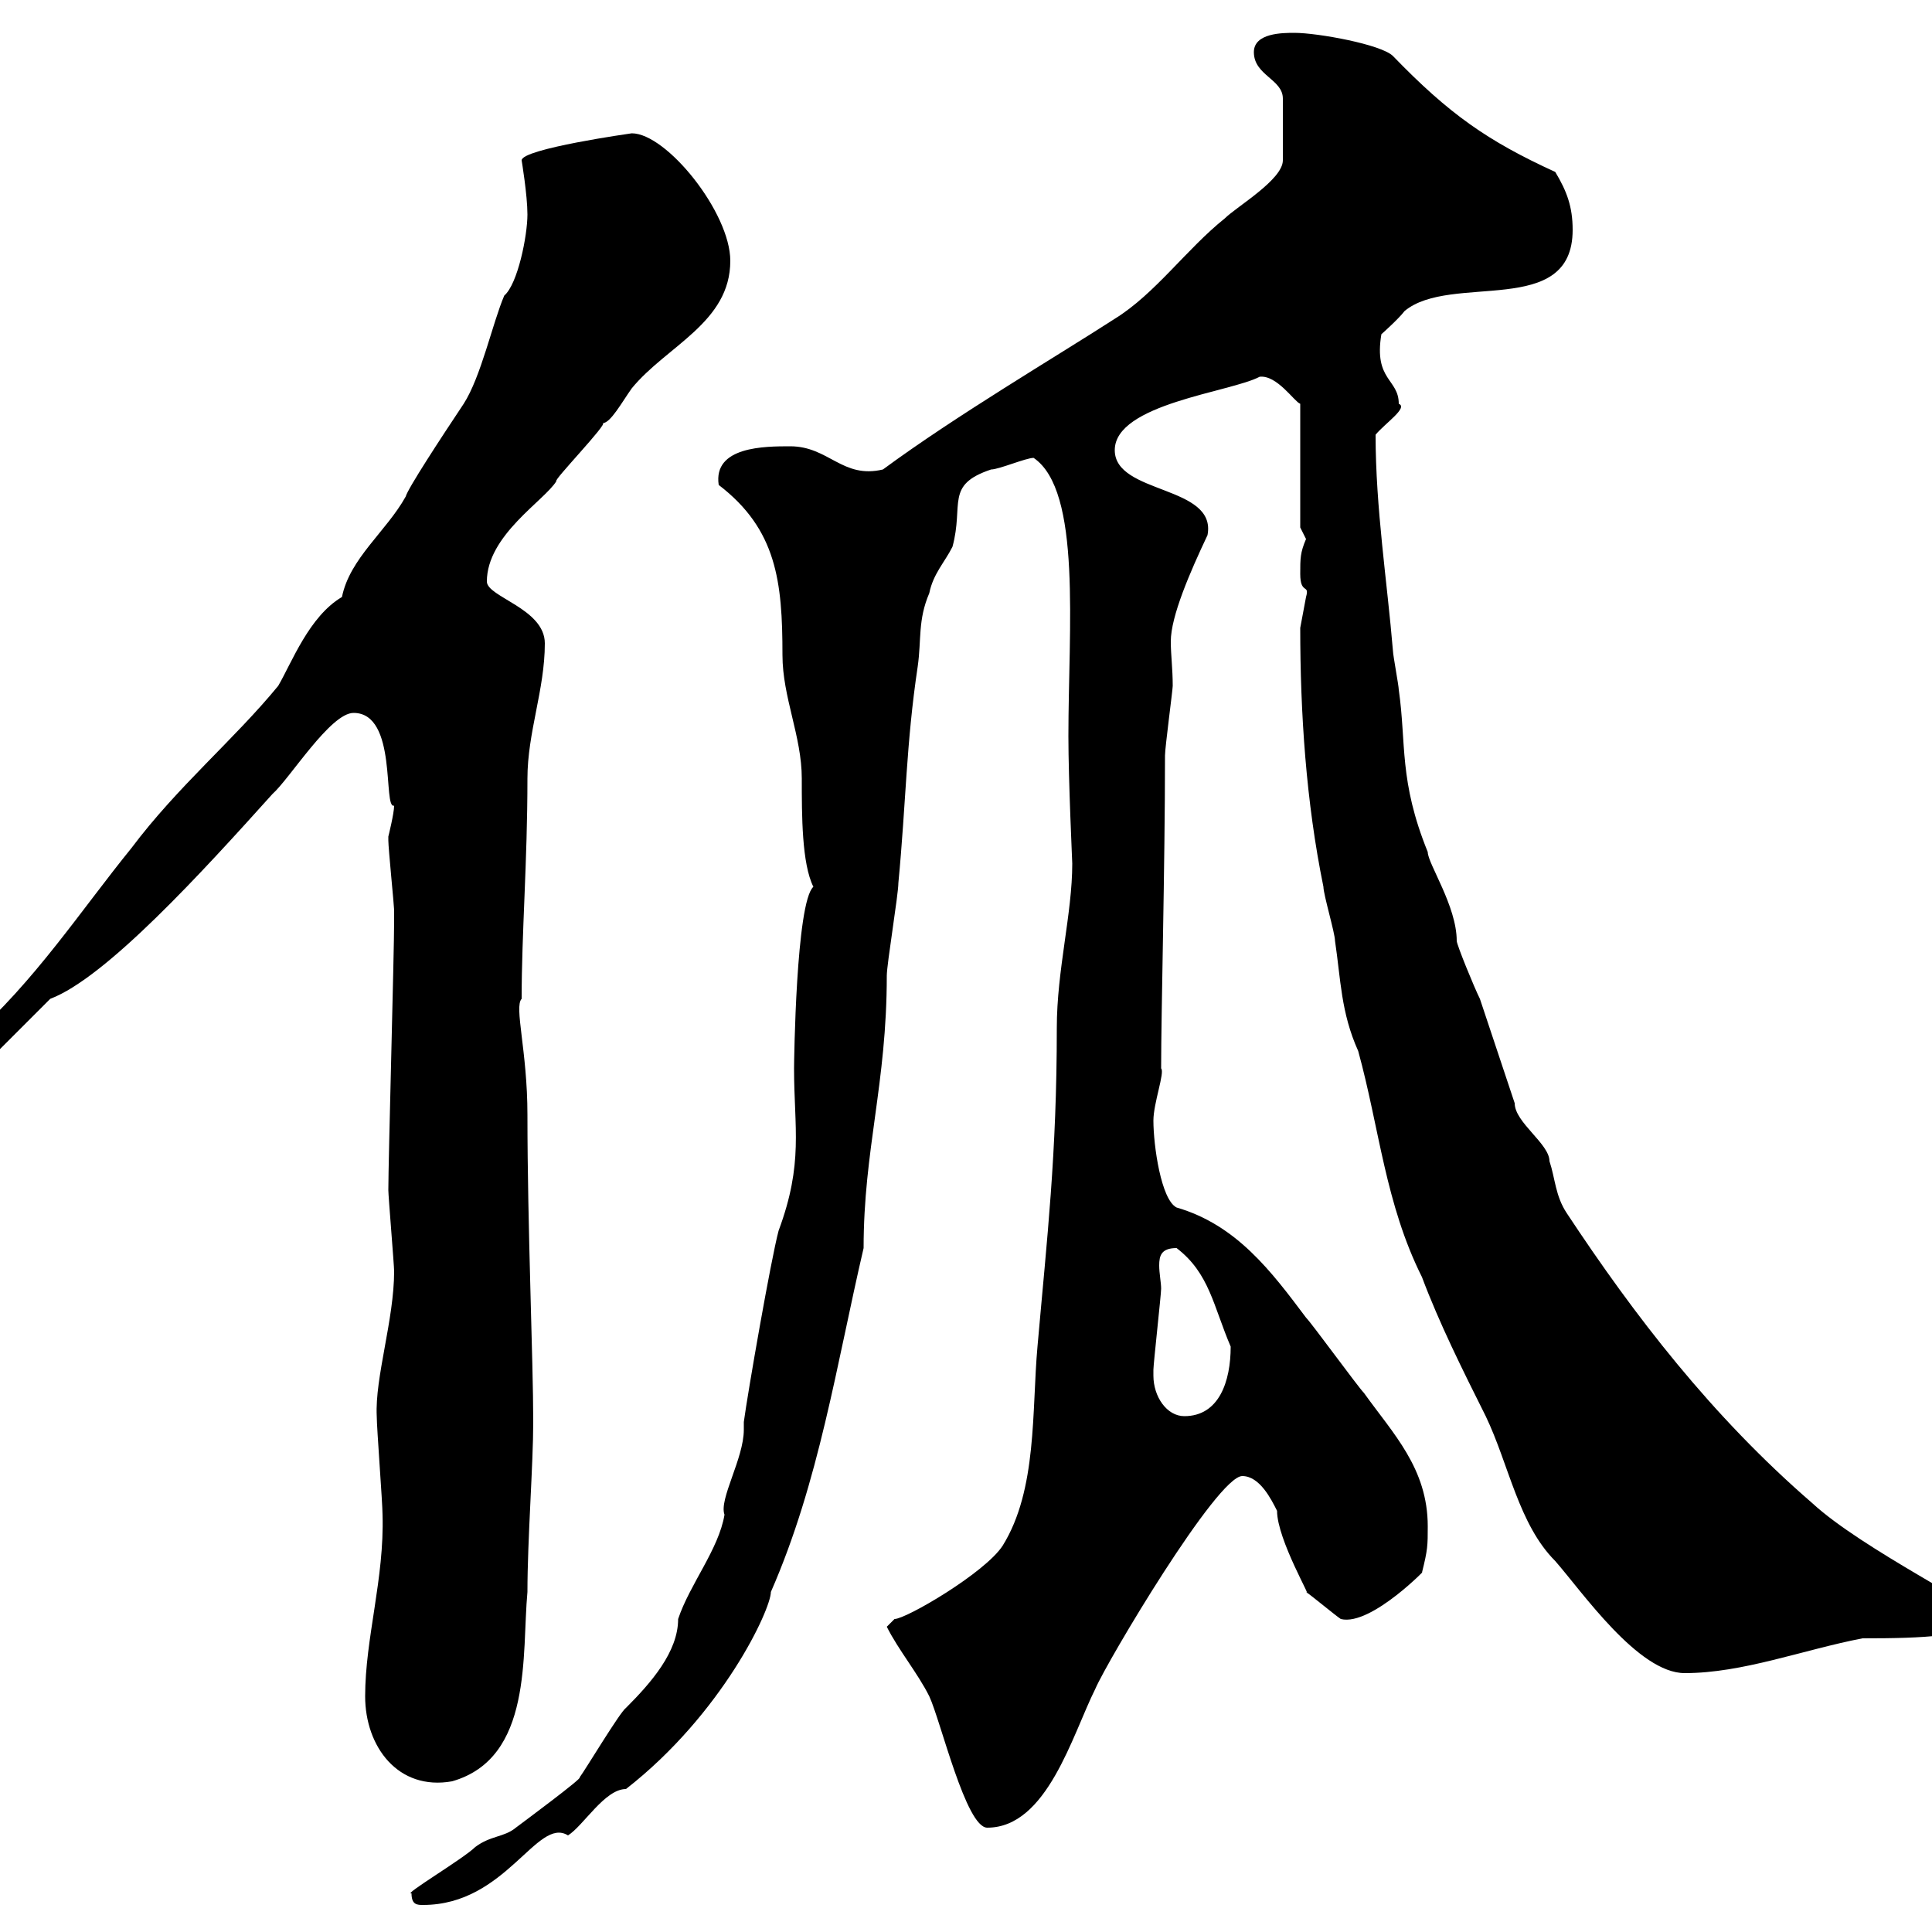 <svg xmlns="http://www.w3.org/2000/svg" xmlns:xlink="http://www.w3.org/1999/xlink" width="300" height="300"><path d="M63.90 294C63.90 295.80 64.80 295.80 65.70 295.80C78.60 295.80 83.40 282 88.20 285C90.60 283.50 93.90 277.80 97.20 277.80C112.20 266.10 119.70 249.90 119.70 247.20C127.20 230.10 129.90 211.80 134.10 193.80C134.10 178.50 137.70 168.30 137.70 151.50C137.70 149.70 139.50 138.90 139.50 137.10C140.70 124.50 140.70 115.50 142.50 103.50C143.10 99.30 142.50 96.30 144.30 92.10C144.90 89.10 146.70 87.30 147.90 84.90C149.70 78.30 146.70 75.30 153.90 72.90C155.10 72.90 159.30 71.10 160.50 71.10C168 76.20 165.90 97.50 165.90 114.30C165.90 121.20 166.50 133.80 166.50 134.10C166.50 141.90 164.10 150.60 164.10 159.60C164.10 179.40 162.60 192 161.10 209.10C160.20 219 161.10 231.30 155.70 240C153 244.20 140.70 251.40 138.90 251.40C138.90 251.40 137.70 252.60 137.70 252.60C139.50 256.20 142.50 259.80 144.30 263.40C146.10 267.30 150 283.80 153.30 283.80C162.60 283.80 166.50 269.40 170.10 262.20C171.90 258 189 229.20 192.90 229.20C195.60 229.20 197.40 232.80 198.30 234.60C198.30 239.10 204 248.70 202.80 247.20C203.70 247.80 207.30 250.80 208.20 251.40C213 252.60 222.30 242.70 220.80 244.20C221.70 240.60 221.70 240 221.70 237C221.70 228 216.30 222.60 211.80 216.30C210.90 215.40 203.70 205.50 202.80 204.60C197.40 197.40 192 190.20 182.70 187.50C180.30 186.30 179.10 177.90 179.10 174C179.10 171.30 180.90 166.50 180.30 165.90C180.30 156.90 180.90 134.70 180.90 117.30C180.90 116.10 182.10 107.10 182.10 106.50C182.10 103.80 181.80 101.70 181.80 99.60C181.80 95.70 184.80 88.80 187.50 83.10C189 75.30 173.10 76.80 173.10 69.90C173.10 62.70 191.10 60.90 195.60 58.50C198.30 58.20 201 62.40 201.90 62.70L201.90 81.90C201.90 81.90 202.80 83.70 202.80 83.70C201.90 85.80 201.90 86.70 201.90 89.10C201.90 92.40 203.40 90.60 202.80 92.70C202.80 92.70 201.90 97.50 201.90 97.50C201.90 110.70 202.80 124.50 205.50 137.70C205.50 138.90 207.30 144.90 207.30 146.10C208.20 152.10 208.20 157.20 210.90 163.20C214.20 175.20 215.10 186.90 220.80 198.30C223.50 205.50 227.10 212.70 230.70 219.90C234.30 227.40 235.80 236.70 241.50 242.40C245.70 247.20 254.40 259.80 261.60 259.80C270.60 259.80 279.90 256.20 289.20 254.40C298.80 254.40 306 254.10 308.40 251.40C308.40 249.90 289.20 240.60 281.40 233.40C265.80 219.90 253.80 204.30 243.30 188.40C241.50 185.70 241.50 183 240.60 180.30C240.60 177.60 235.20 174.30 235.20 171.30C233.40 165.90 231.60 160.50 229.80 155.10C228.90 153.30 226.20 146.70 226.20 146.10C226.20 140.70 221.70 134.10 221.70 132.30C217.20 121.20 218.40 115.50 217.20 107.10C217.20 106.50 216.30 101.70 216.30 101.10C215.40 90.30 213.60 78.90 213.60 67.50C215.10 65.70 218.70 63.30 217.20 62.70C217.20 58.80 213.30 59.10 214.50 51.90C214.50 51.90 217.20 49.50 218.10 48.30C225.30 42.30 244.20 49.50 244.20 35.70C244.20 32.10 243.30 29.70 241.50 26.70C231 21.90 225 17.70 216.30 8.70C214.50 6.90 204.60 5.10 201 5.10C199.20 5.10 194.70 5.10 194.70 8.10C194.70 11.70 199.20 12.30 199.20 15.30L199.20 24.90C199.20 27.90 192 32.10 190.20 33.90C184.20 38.70 179.40 45.60 173.10 49.50C163.80 55.50 148.50 64.50 137.10 72.90C130.80 74.40 128.70 69.30 122.70 69.30C118.80 69.30 110.70 69.30 111.60 75.30C120.60 82.20 121.50 90.30 121.50 101.70C121.50 108.30 124.50 114.30 124.50 120.90C124.50 126.60 124.50 134.10 126.30 137.70C123.60 140.10 123.30 165 123.30 165.90C123.30 175.20 124.80 180.60 120.90 191.10C119.70 195.60 116.10 216.30 115.50 220.80C115.50 221.10 115.50 221.70 115.50 222C115.50 226.50 111.60 232.80 112.50 235.20C111.60 240.60 107.10 246 105.30 251.40C105.30 256.50 101.10 261.30 97.20 265.20C96.30 265.80 90.90 274.80 90 276C90.60 276 81.30 282.90 80.10 283.80C78.30 285.30 76.20 285 73.80 286.80C72 288.60 62.40 294.30 63.90 294ZM56.70 263.40C56.70 271.20 61.80 278.10 70.20 276.60C82.80 273 81 256.80 81.90 247.20C81.90 239.10 82.80 227.40 82.80 220.80C82.80 211.20 81.90 190.50 81.90 173.10C81.90 163.20 79.80 156.30 81 155.10C81 144.90 81.90 133.80 81.90 120.90C81.90 113.70 84.60 107.10 84.60 99.90C84.60 94.50 75.60 92.70 75.60 90.30C75.60 83.10 84.60 77.70 86.40 74.70C85.80 74.70 94.50 65.70 93.60 65.70C94.80 65.70 96.60 62.40 98.10 60.30C103.50 53.70 113.40 50.10 113.40 40.50C113.40 33 103.50 20.70 98.10 20.70C98.10 20.70 81 23.10 81 24.90C81 24.90 81.90 30.30 81.90 33.30C81.90 36.60 80.40 44.10 78.30 45.90C76.50 50.10 74.70 58.50 72 62.70C68.40 68.10 63.30 75.90 63 77.10C60 82.50 54.30 86.70 53.10 92.70C48 95.70 45.30 102.90 43.20 106.50C36.30 114.90 27.60 122.10 20.40 131.70C12.60 141.30 5.40 152.40-4.80 161.40C-6.60 163.20-8.40 163.20-8.40 165C-8.40 165.90-8.40 167.70-7.20 167.70C-6.60 167.10-2.70 166.50-3 165.90L7.80 155.10C16.50 151.80 31.50 135.30 42.30 123.30C45 120.90 51.30 110.70 54.90 110.70C61.80 110.70 59.40 125.70 61.20 125.10C61.20 126.30 60.30 129.90 60.30 129.90C60.30 130.50 60.30 130.50 60.30 130.50C60.30 131.70 61.20 140.70 61.20 141.30C61.20 141.90 61.20 142.80 61.20 143.10C61.20 147.90 60.30 180.30 60.30 184.80C60.30 185.70 61.20 196.50 61.20 197.40C61.20 204.90 58.20 213.90 58.50 219.90C58.50 221.70 59.40 233.40 59.40 235.20C59.70 245.10 56.70 254.40 56.70 263.40ZM179.10 213.60C179.10 212.70 179.10 212.70 179.10 212.70C179.10 211.80 180.30 201 180.30 200.10C180.30 199.20 180 197.70 180 196.50C180 195 180.30 193.80 182.70 193.80C187.80 197.70 188.40 202.80 191.10 209.10C191.10 214.50 189.30 219.90 183.90 219.90C181.20 219.90 179.10 216.90 179.10 213.60Z"/></svg>